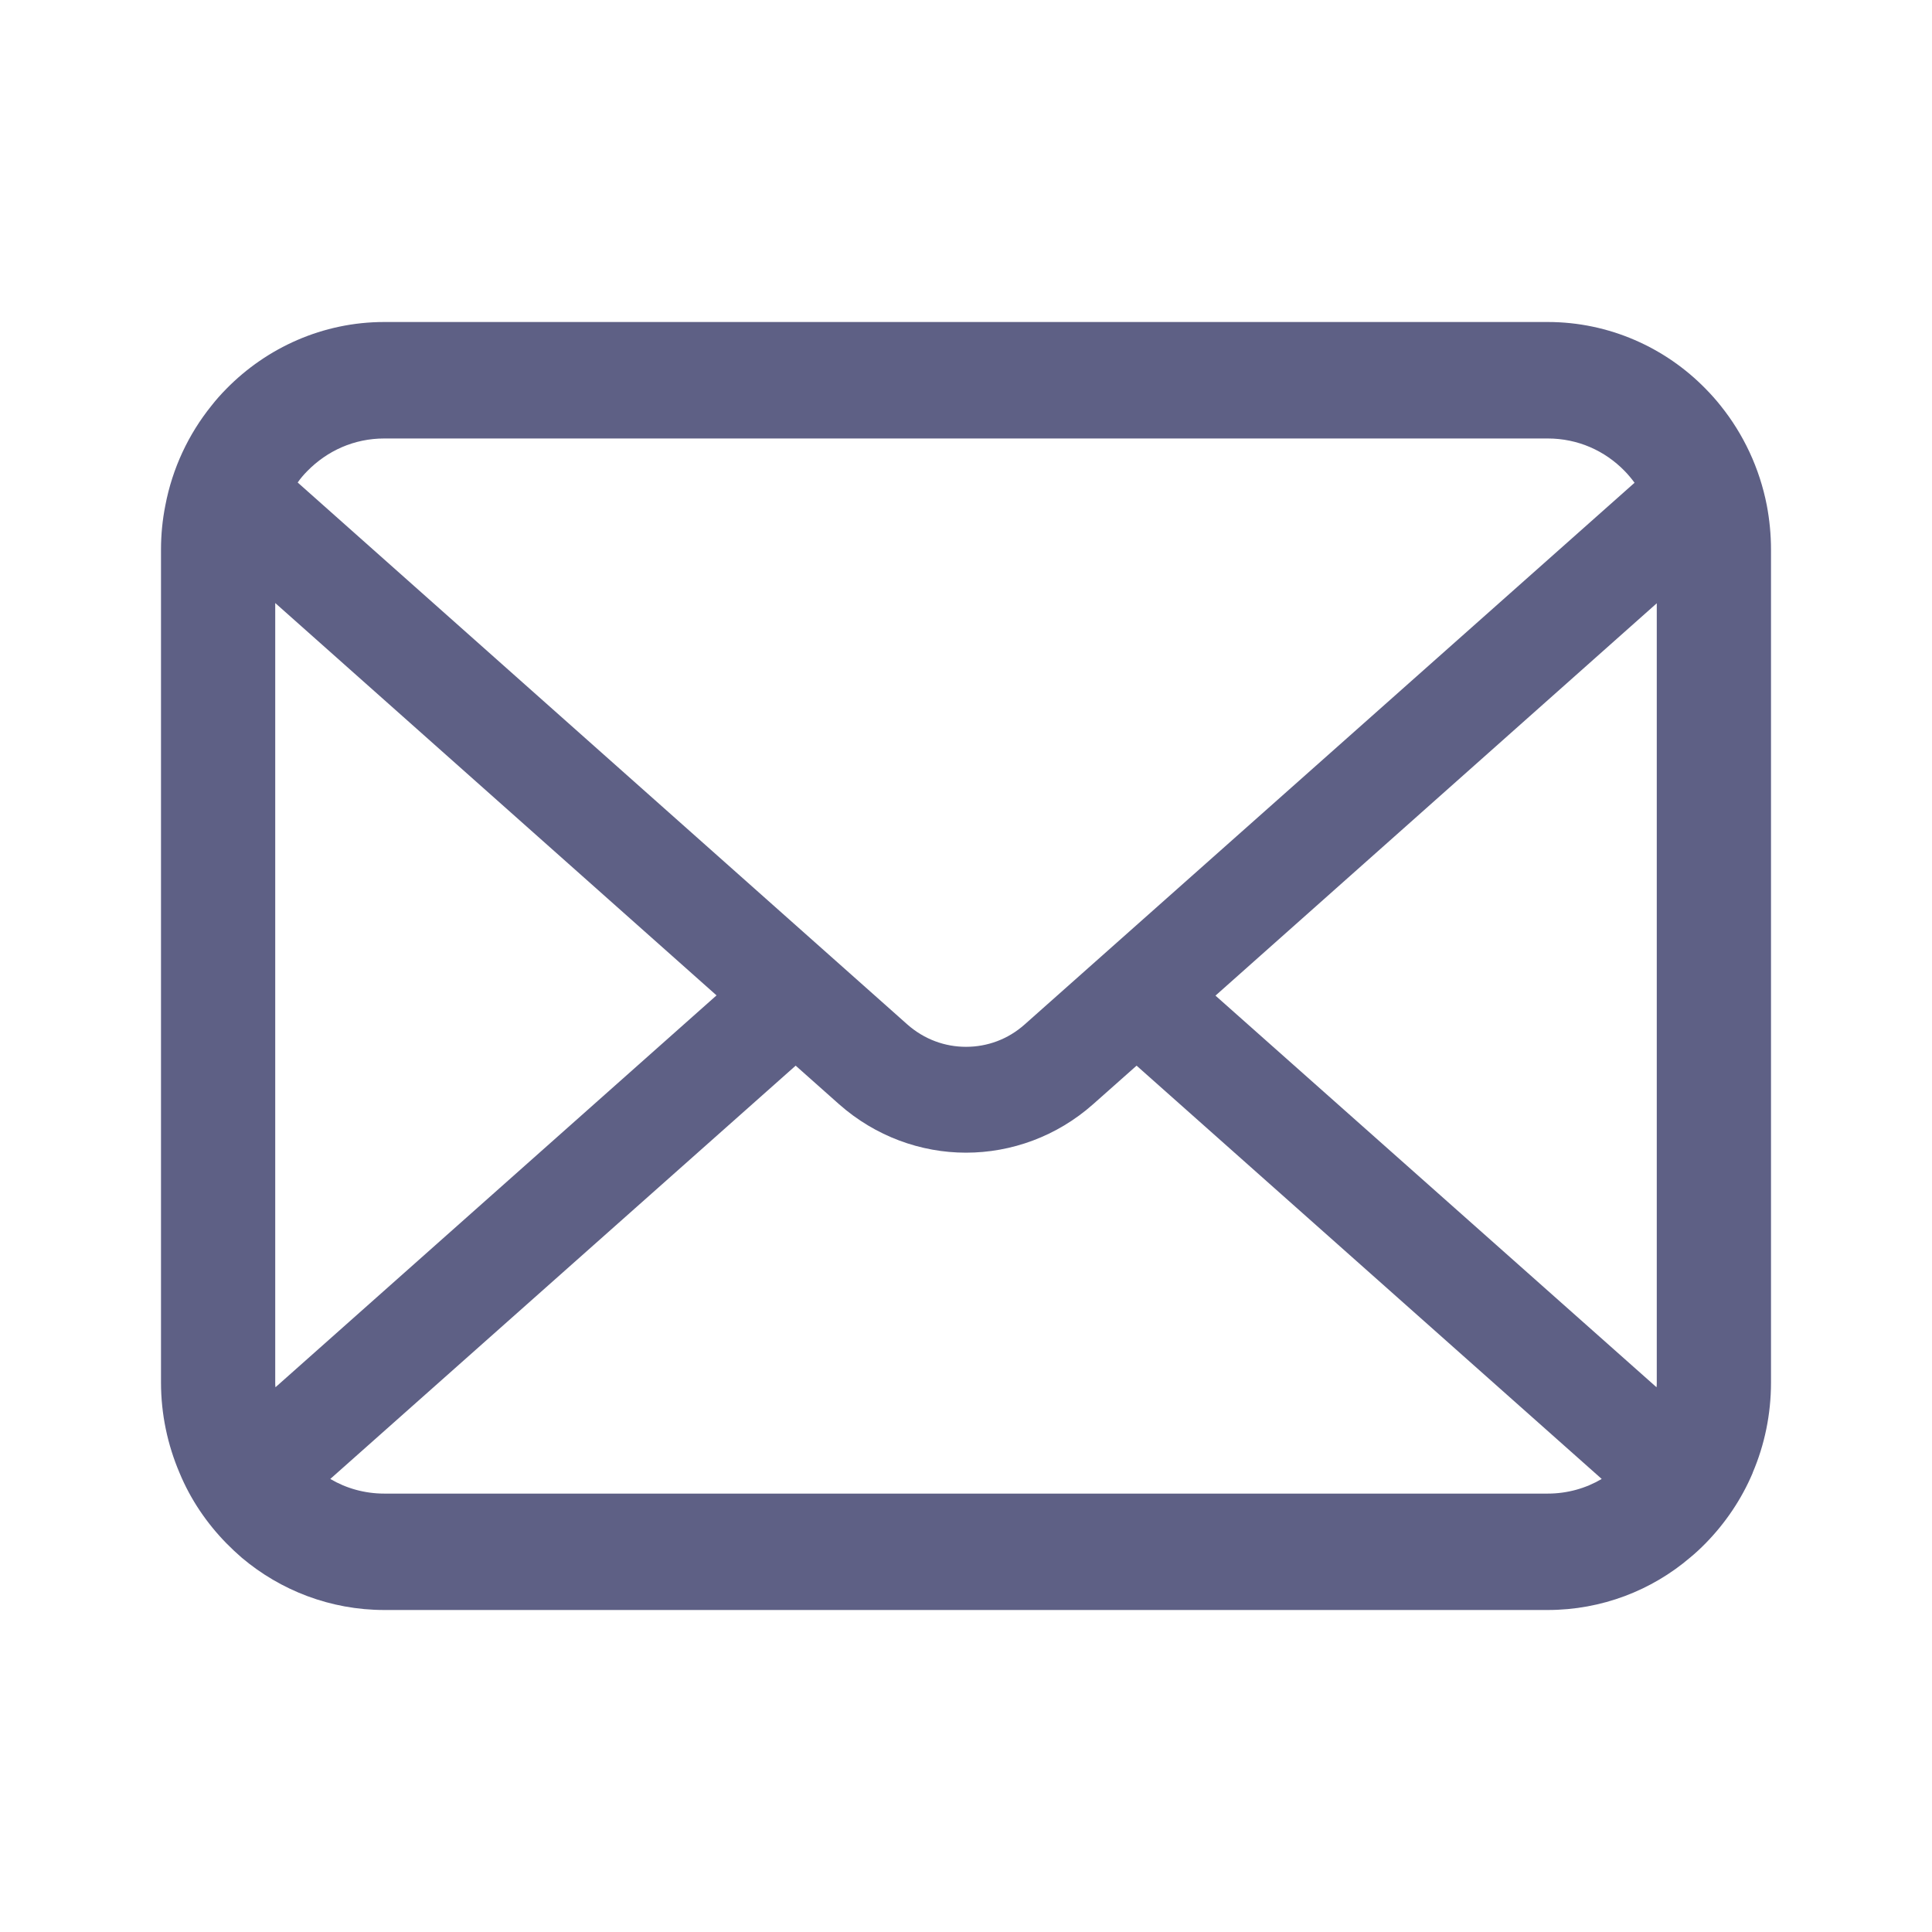 <?xml version="1.0" encoding="UTF-8"?>
<svg width="24px" height="24px" viewBox="0 0 24 24" version="1.1" xmlns="http://www.w3.org/2000/svg" xmlns:xlink="http://www.w3.org/1999/xlink">
    <title>Group 8</title>
    <g id="Mockup-sito" stroke="none" stroke-width="1" fill="none" fill-rule="evenodd">
        <g id="CONTATTACI" transform="translate(-908, -1687)">
            <g id="Group-8" transform="translate(908, 1687)">
                <rect id="Rectangle" x="0" y="0" width="24" height="24"></rect>
                <g id="email-8-svgrepo-com" transform="translate(2, 3.938)" fill="#5E6085" fill-rule="nonzero">
                    <path d="M19.948,2.34 C19.858,1.877 19.657,1.454 19.376,1.104 C19.316,1.028 19.254,0.959 19.187,0.891 C18.689,0.381 17.99,0.062 17.226,0.062 L2.774,0.062 C2.01,0.062 1.314,0.381 0.813,0.891 C0.746,0.959 0.684,1.028 0.625,1.104 C0.343,1.454 0.142,1.877 0.054,2.34 C0.018,2.519 0,2.704 0,2.89 L0,13.235 C0,13.632 0.083,14.013 0.23,14.358 C0.366,14.687 0.568,14.984 0.813,15.234 C0.875,15.297 0.937,15.355 1.004,15.413 C1.484,15.818 2.103,16.062 2.774,16.062 L17.226,16.062 C17.897,16.062 18.519,15.818 18.996,15.41 C19.063,15.355 19.125,15.297 19.187,15.234 C19.432,14.984 19.634,14.687 19.773,14.358 L19.773,14.355 C19.92,14.011 20,13.632 20,13.235 L20,2.89 C20,2.704 19.982,2.519 19.948,2.34 Z M1.817,1.914 C2.065,1.662 2.397,1.509 2.774,1.509 L17.226,1.509 C17.603,1.509 17.938,1.662 18.183,1.914 C18.227,1.959 18.268,2.009 18.305,2.059 L10.73,8.787 C10.521,8.974 10.263,9.066 10,9.066 C9.739,9.066 9.481,8.974 9.27,8.787 L1.698,2.056 C1.732,2.006 1.773,1.959 1.817,1.914 Z M1.419,13.235 L1.419,3.553 L6.901,8.427 L1.422,13.295 C1.419,13.277 1.419,13.256 1.419,13.235 Z M17.226,14.616 L2.774,14.616 C2.529,14.616 2.299,14.55 2.103,14.434 L7.884,9.3 L8.423,9.779 C8.875,10.179 9.44,10.381 10,10.381 C10.563,10.381 11.128,10.179 11.579,9.779 L12.119,9.3 L17.897,14.434 C17.701,14.55 17.471,14.616 17.226,14.616 Z M18.581,13.235 C18.581,13.256 18.581,13.277 18.578,13.295 L13.099,8.43 L18.581,3.556 L18.581,13.235 Z" id="Shape"></path>
                </g>
            </g>
        </g>
    </g>
</svg>